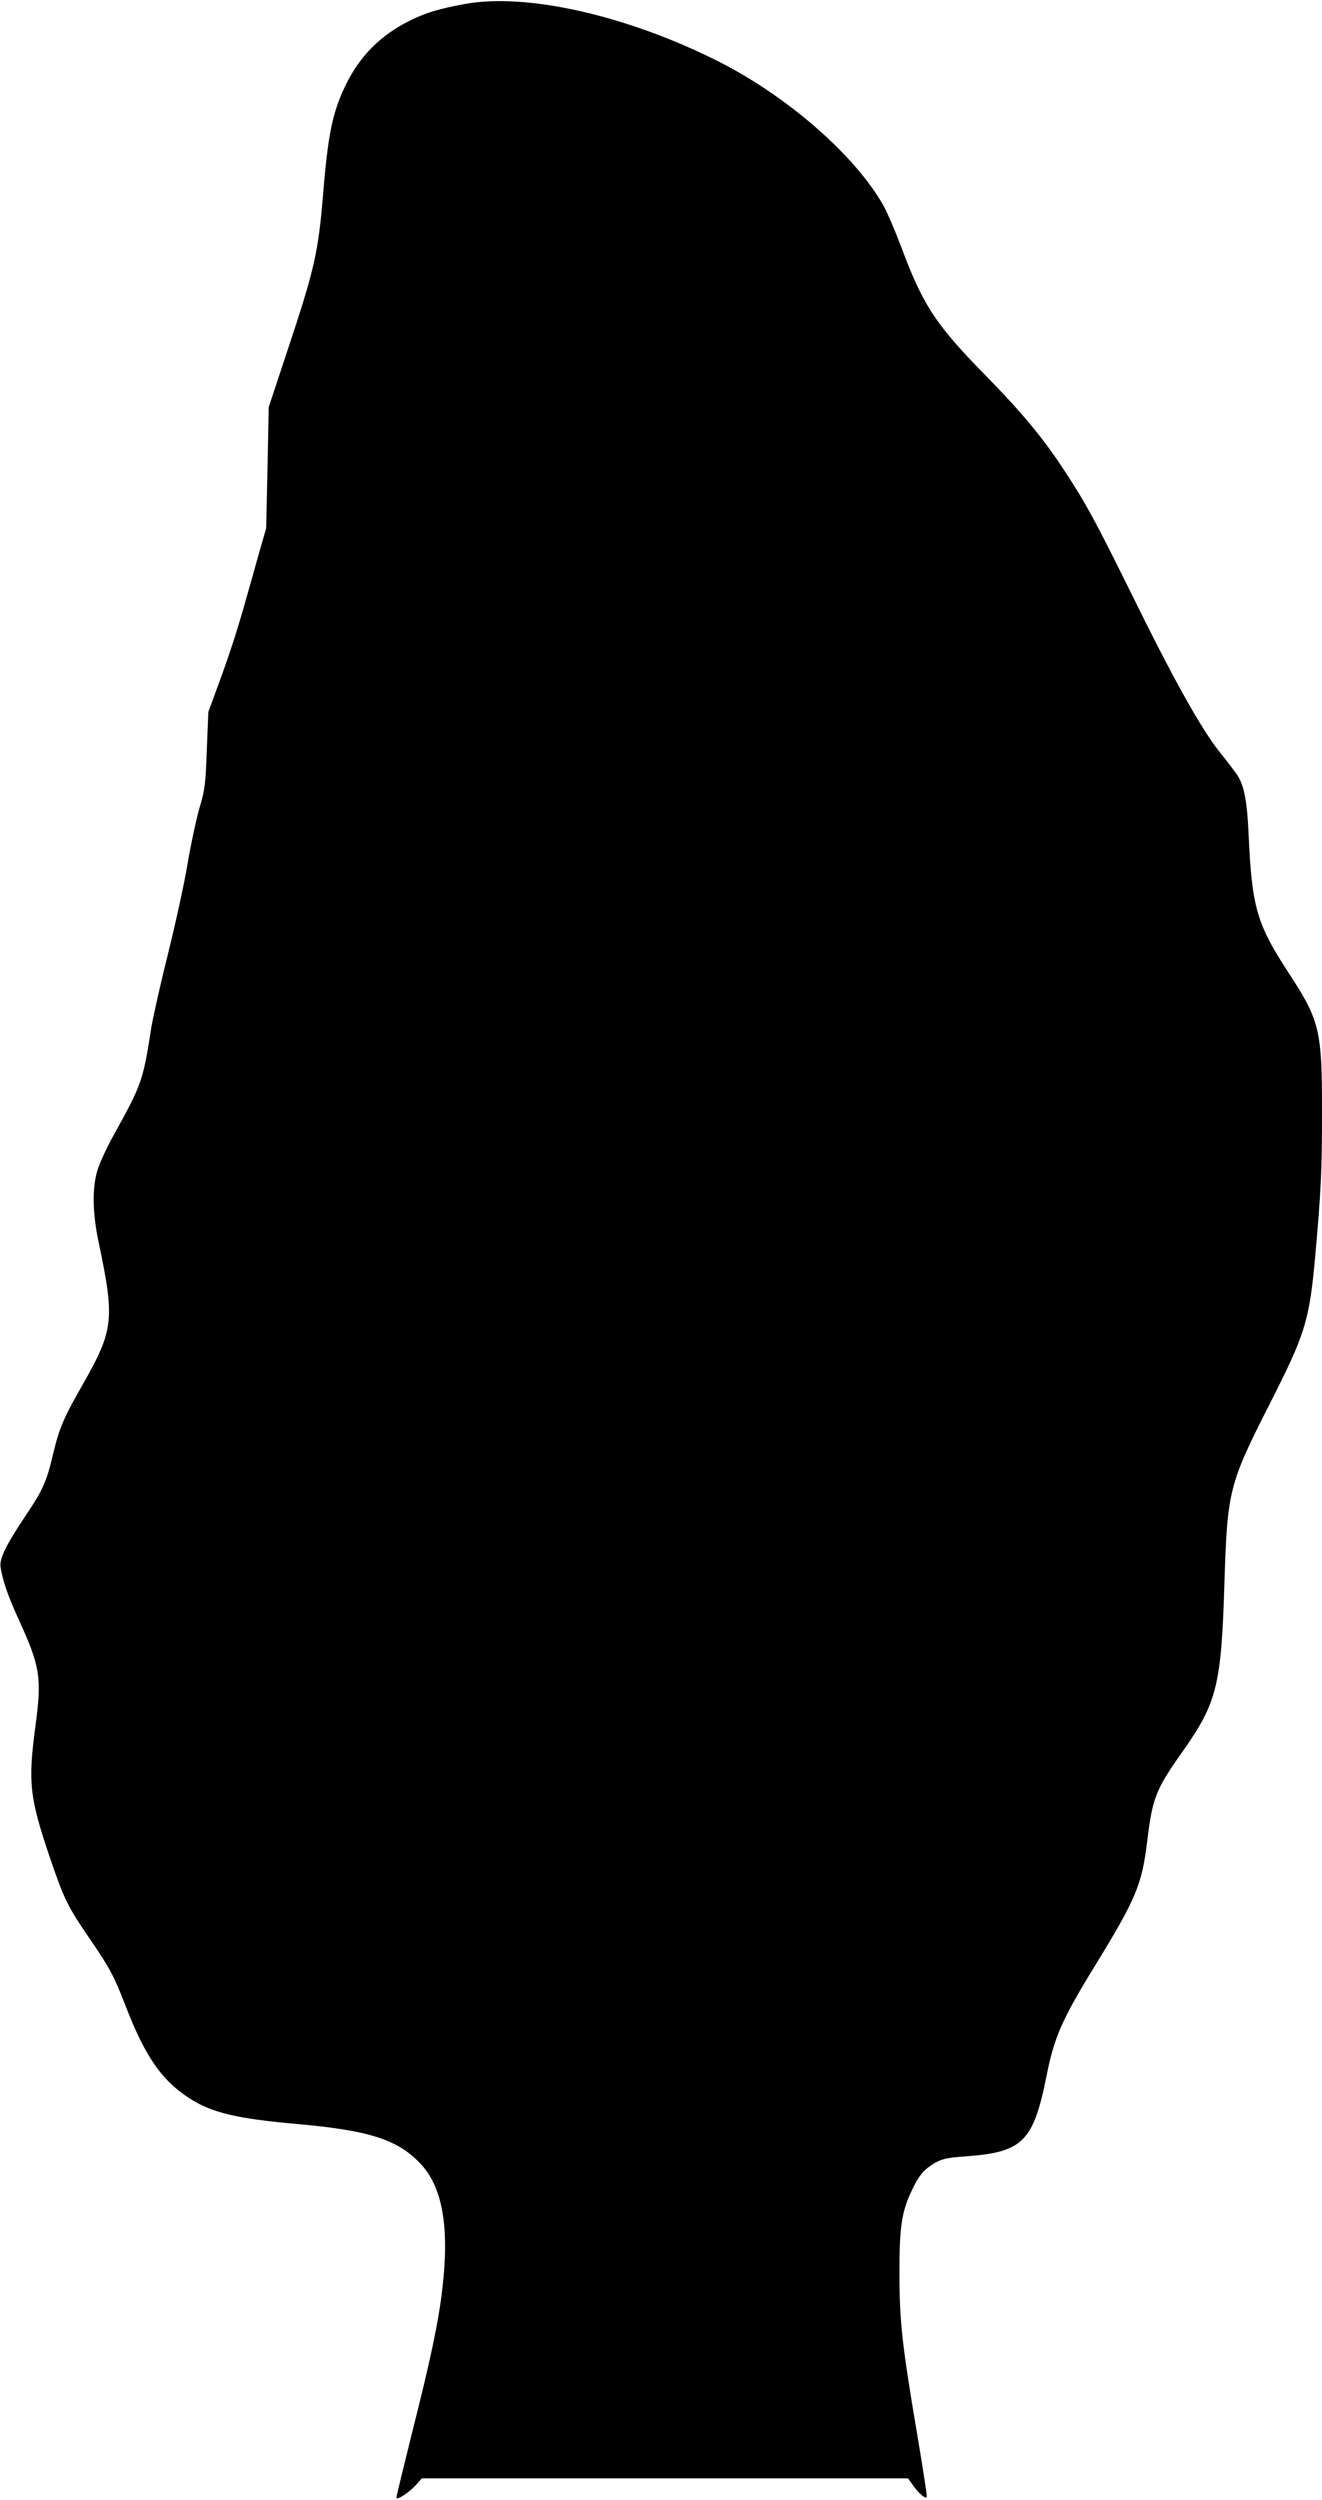 <?xml version="1.0" standalone="no"?>
<!DOCTYPE svg PUBLIC "-//W3C//DTD SVG 20010904//EN"
 "http://www.w3.org/TR/2001/REC-SVG-20010904/DTD/svg10.dtd">
<svg version="1.0" xmlns="http://www.w3.org/2000/svg"
 width="677pt" height="1280pt" viewBox="0 0 677 1280"
 preserveAspectRatio="xMidYMid meet">
<g transform="translate(0,1280) scale(0.1,-0.1)"
fill="#000000" stroke="none">
<path d="M2383 12780 c-136 -25 -203 -45 -287 -87 -148 -74 -254 -181 -325
-327 -68 -140 -91 -251 -116 -556 -25 -304 -44 -387 -183 -805 l-96 -290 -6
-310 -7 -310 -36 -125 c-19 -69 -47 -168 -62 -220 -46 -165 -86 -290 -143
-445 l-55 -150 -8 -195 c-6 -174 -10 -206 -37 -295 -16 -55 -44 -185 -62 -290
-17 -104 -63 -311 -100 -460 -37 -148 -75 -317 -85 -375 -43 -278 -48 -291
-200 -565 -30 -55 -64 -129 -75 -164 -29 -91 -27 -223 6 -376 82 -390 76 -445
-80 -720 -100 -174 -122 -227 -152 -351 -35 -150 -52 -190 -147 -331 -98 -147
-131 -215 -124 -258 10 -66 39 -151 93 -268 110 -240 119 -297 85 -548 -38
-286 -30 -362 75 -672 73 -214 91 -250 209 -422 96 -140 120 -185 179 -338
100 -259 186 -382 331 -474 112 -71 239 -101 540 -128 379 -33 526 -81 643
-209 109 -119 144 -325 107 -637 -19 -165 -59 -357 -156 -740 -43 -173 -79
-321 -79 -327 0 -17 62 23 99 63 l31 35 1245 0 1245 0 28 -39 c27 -38 60 -66
68 -58 3 2 -20 150 -50 328 -77 455 -90 575 -90 824 0 242 12 316 70 433 25
52 48 82 77 104 60 43 79 49 207 58 279 22 333 78 400 414 39 197 80 289 253
570 205 335 235 406 262 630 27 221 43 263 182 459 175 249 197 337 213 852
15 483 23 514 229 920 185 364 206 430 236 760 30 336 35 439 35 743 0 421
-11 465 -173 714 -162 248 -186 333 -203 708 -7 162 -22 243 -54 295 -11 18
-53 73 -93 123 -94 117 -239 376 -453 812 -184 372 -233 463 -341 627 -110
169 -218 299 -413 498 -250 255 -316 357 -426 654 -30 79 -70 172 -89 207
-145 258 -494 563 -851 742 -464 233 -977 349 -1291 292z"/>
</g>
</svg>
